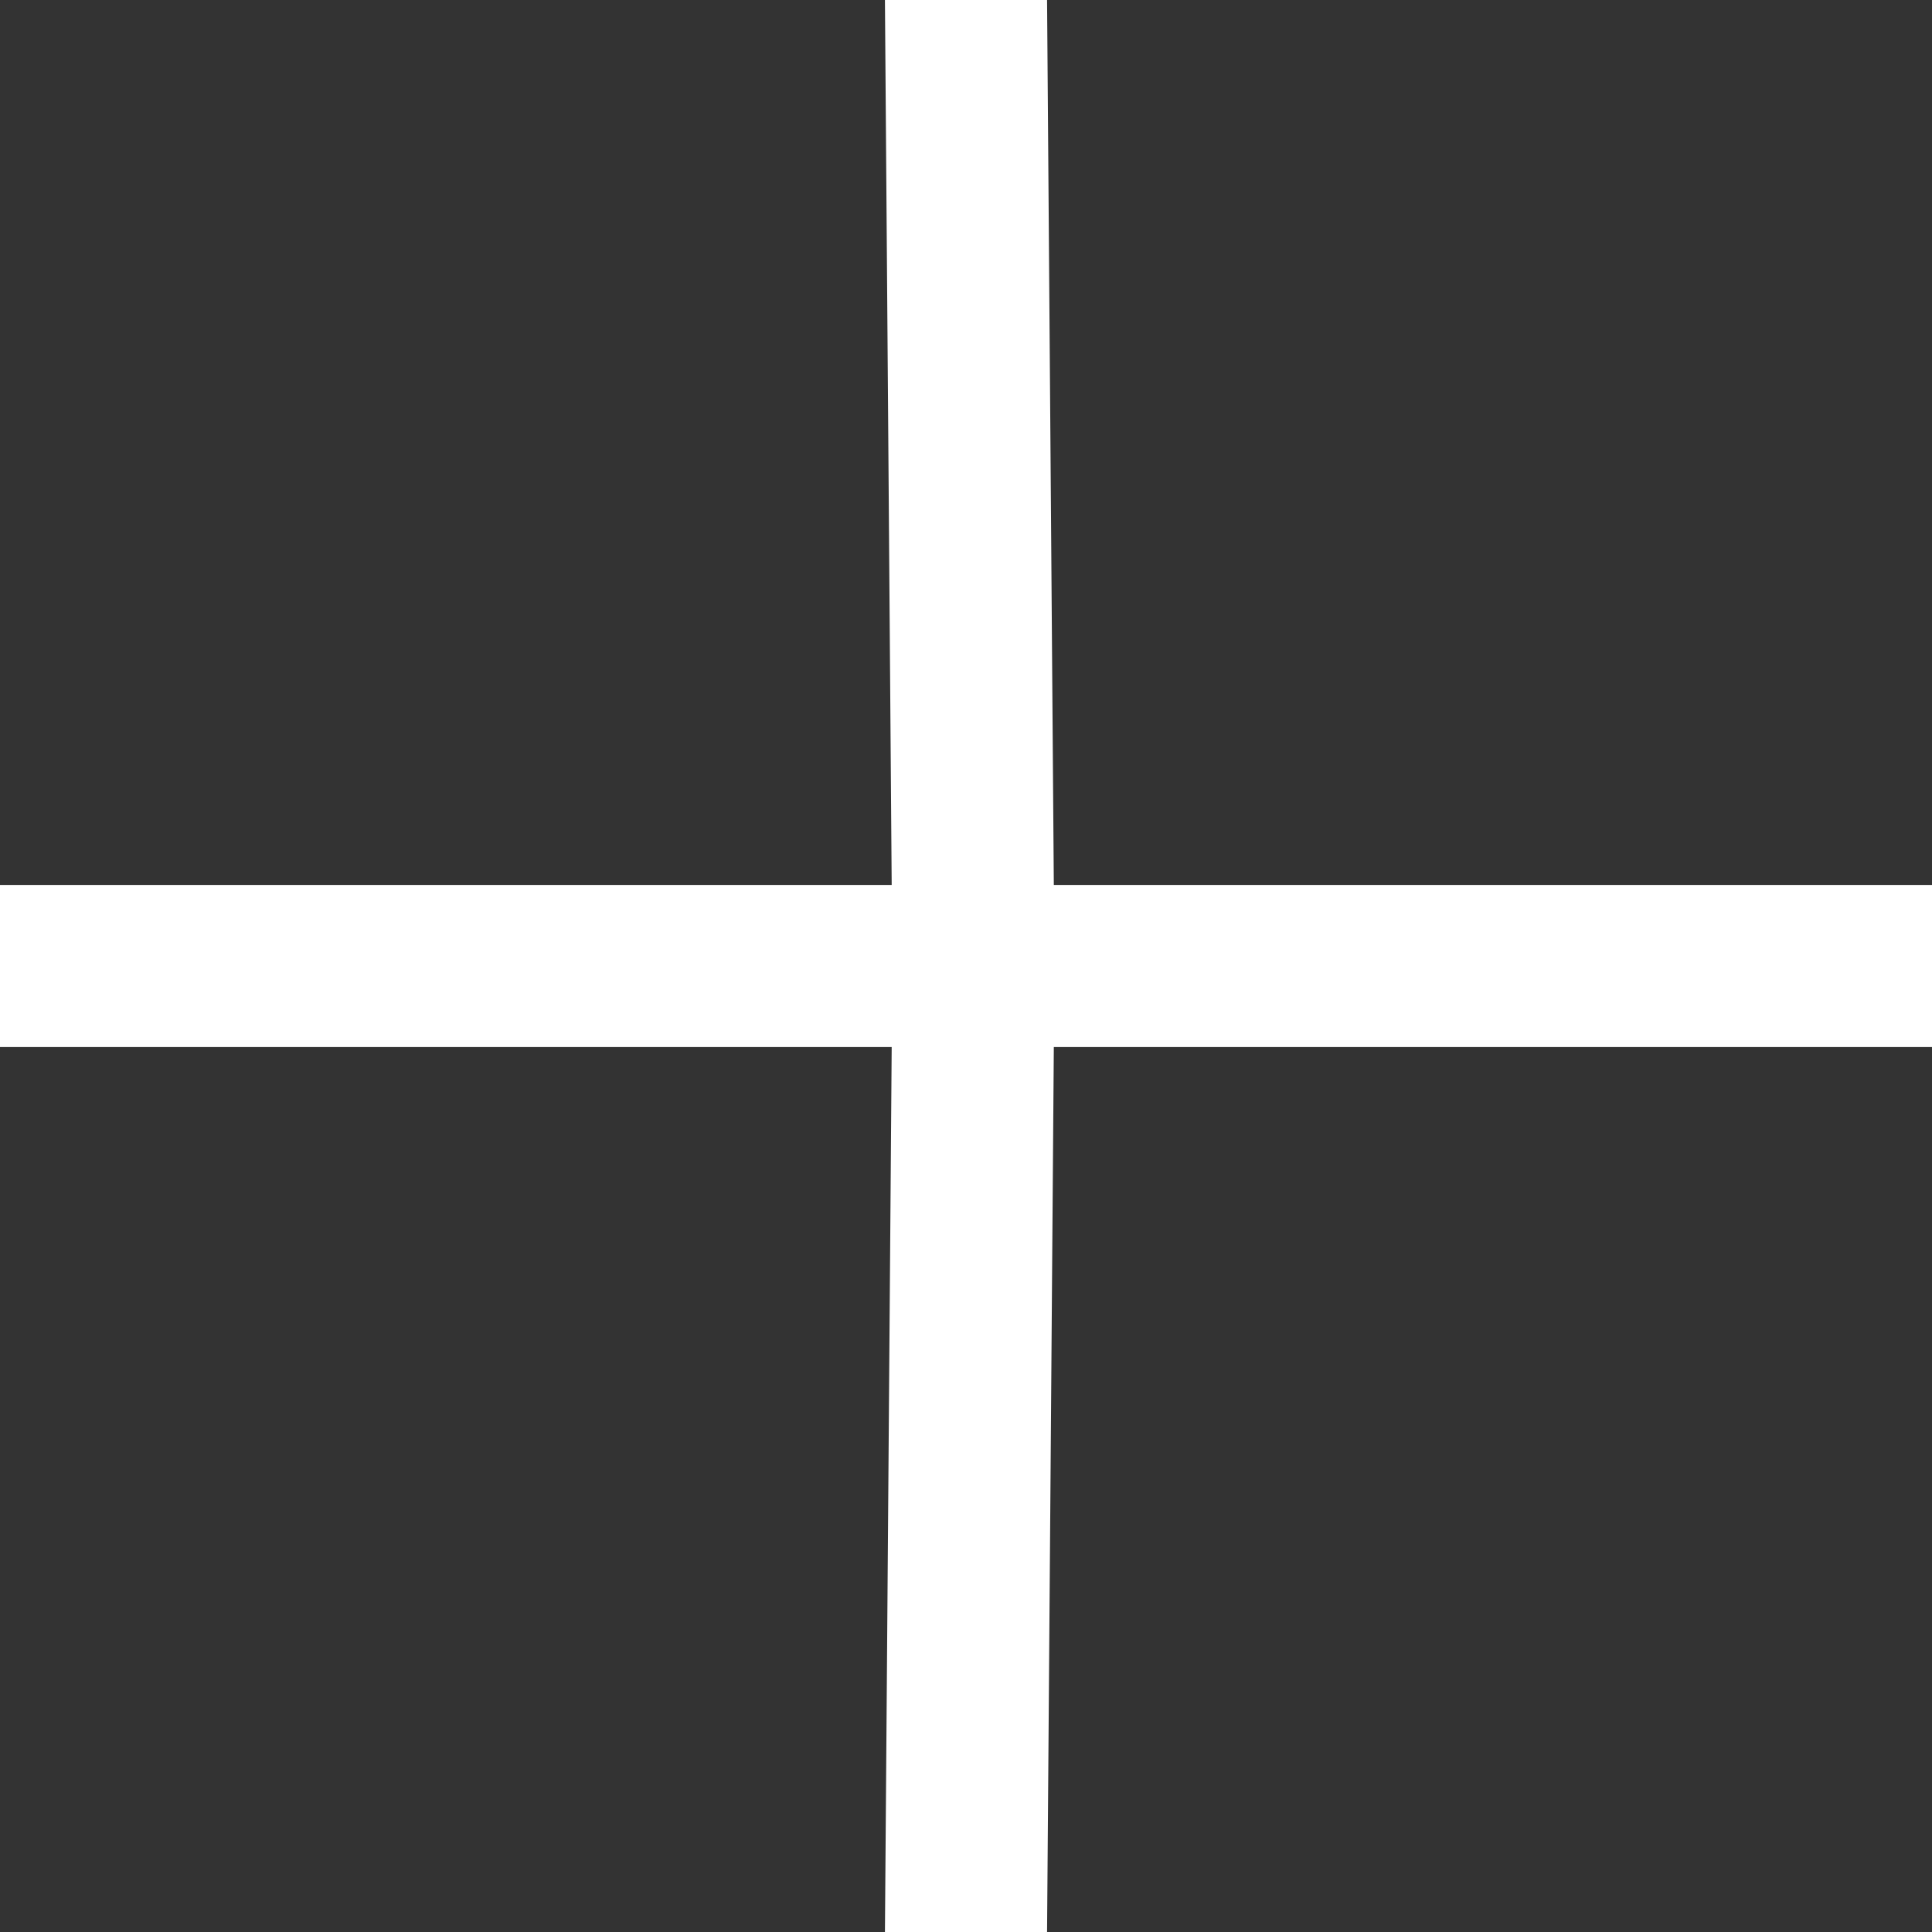 <svg version="1.1" id="Layer_1" xmlns="http://www.w3.org/2000/svg" xmlns:xlink="http://www.w3.org/1999/xlink" x="0px" y="0px"
	 viewBox="0 0 28.6 28.6" style="enable-background:new 0 0 28.6 28.6;" xml:space="preserve">
<rect x="0" y="0" width="28.6" height="28.6" fill="#333333" stroke="none"/>
<polygon fill="#fff" points="28.6,15.5 28.6,13.1 15.6,13.1 15.5,0 13.1,0 13.2,13.1 0,13.1 0,15.5 13.2,15.5 13.1,28.6 15.5,28.6 
	15.6,15.5 "/>
</svg>
